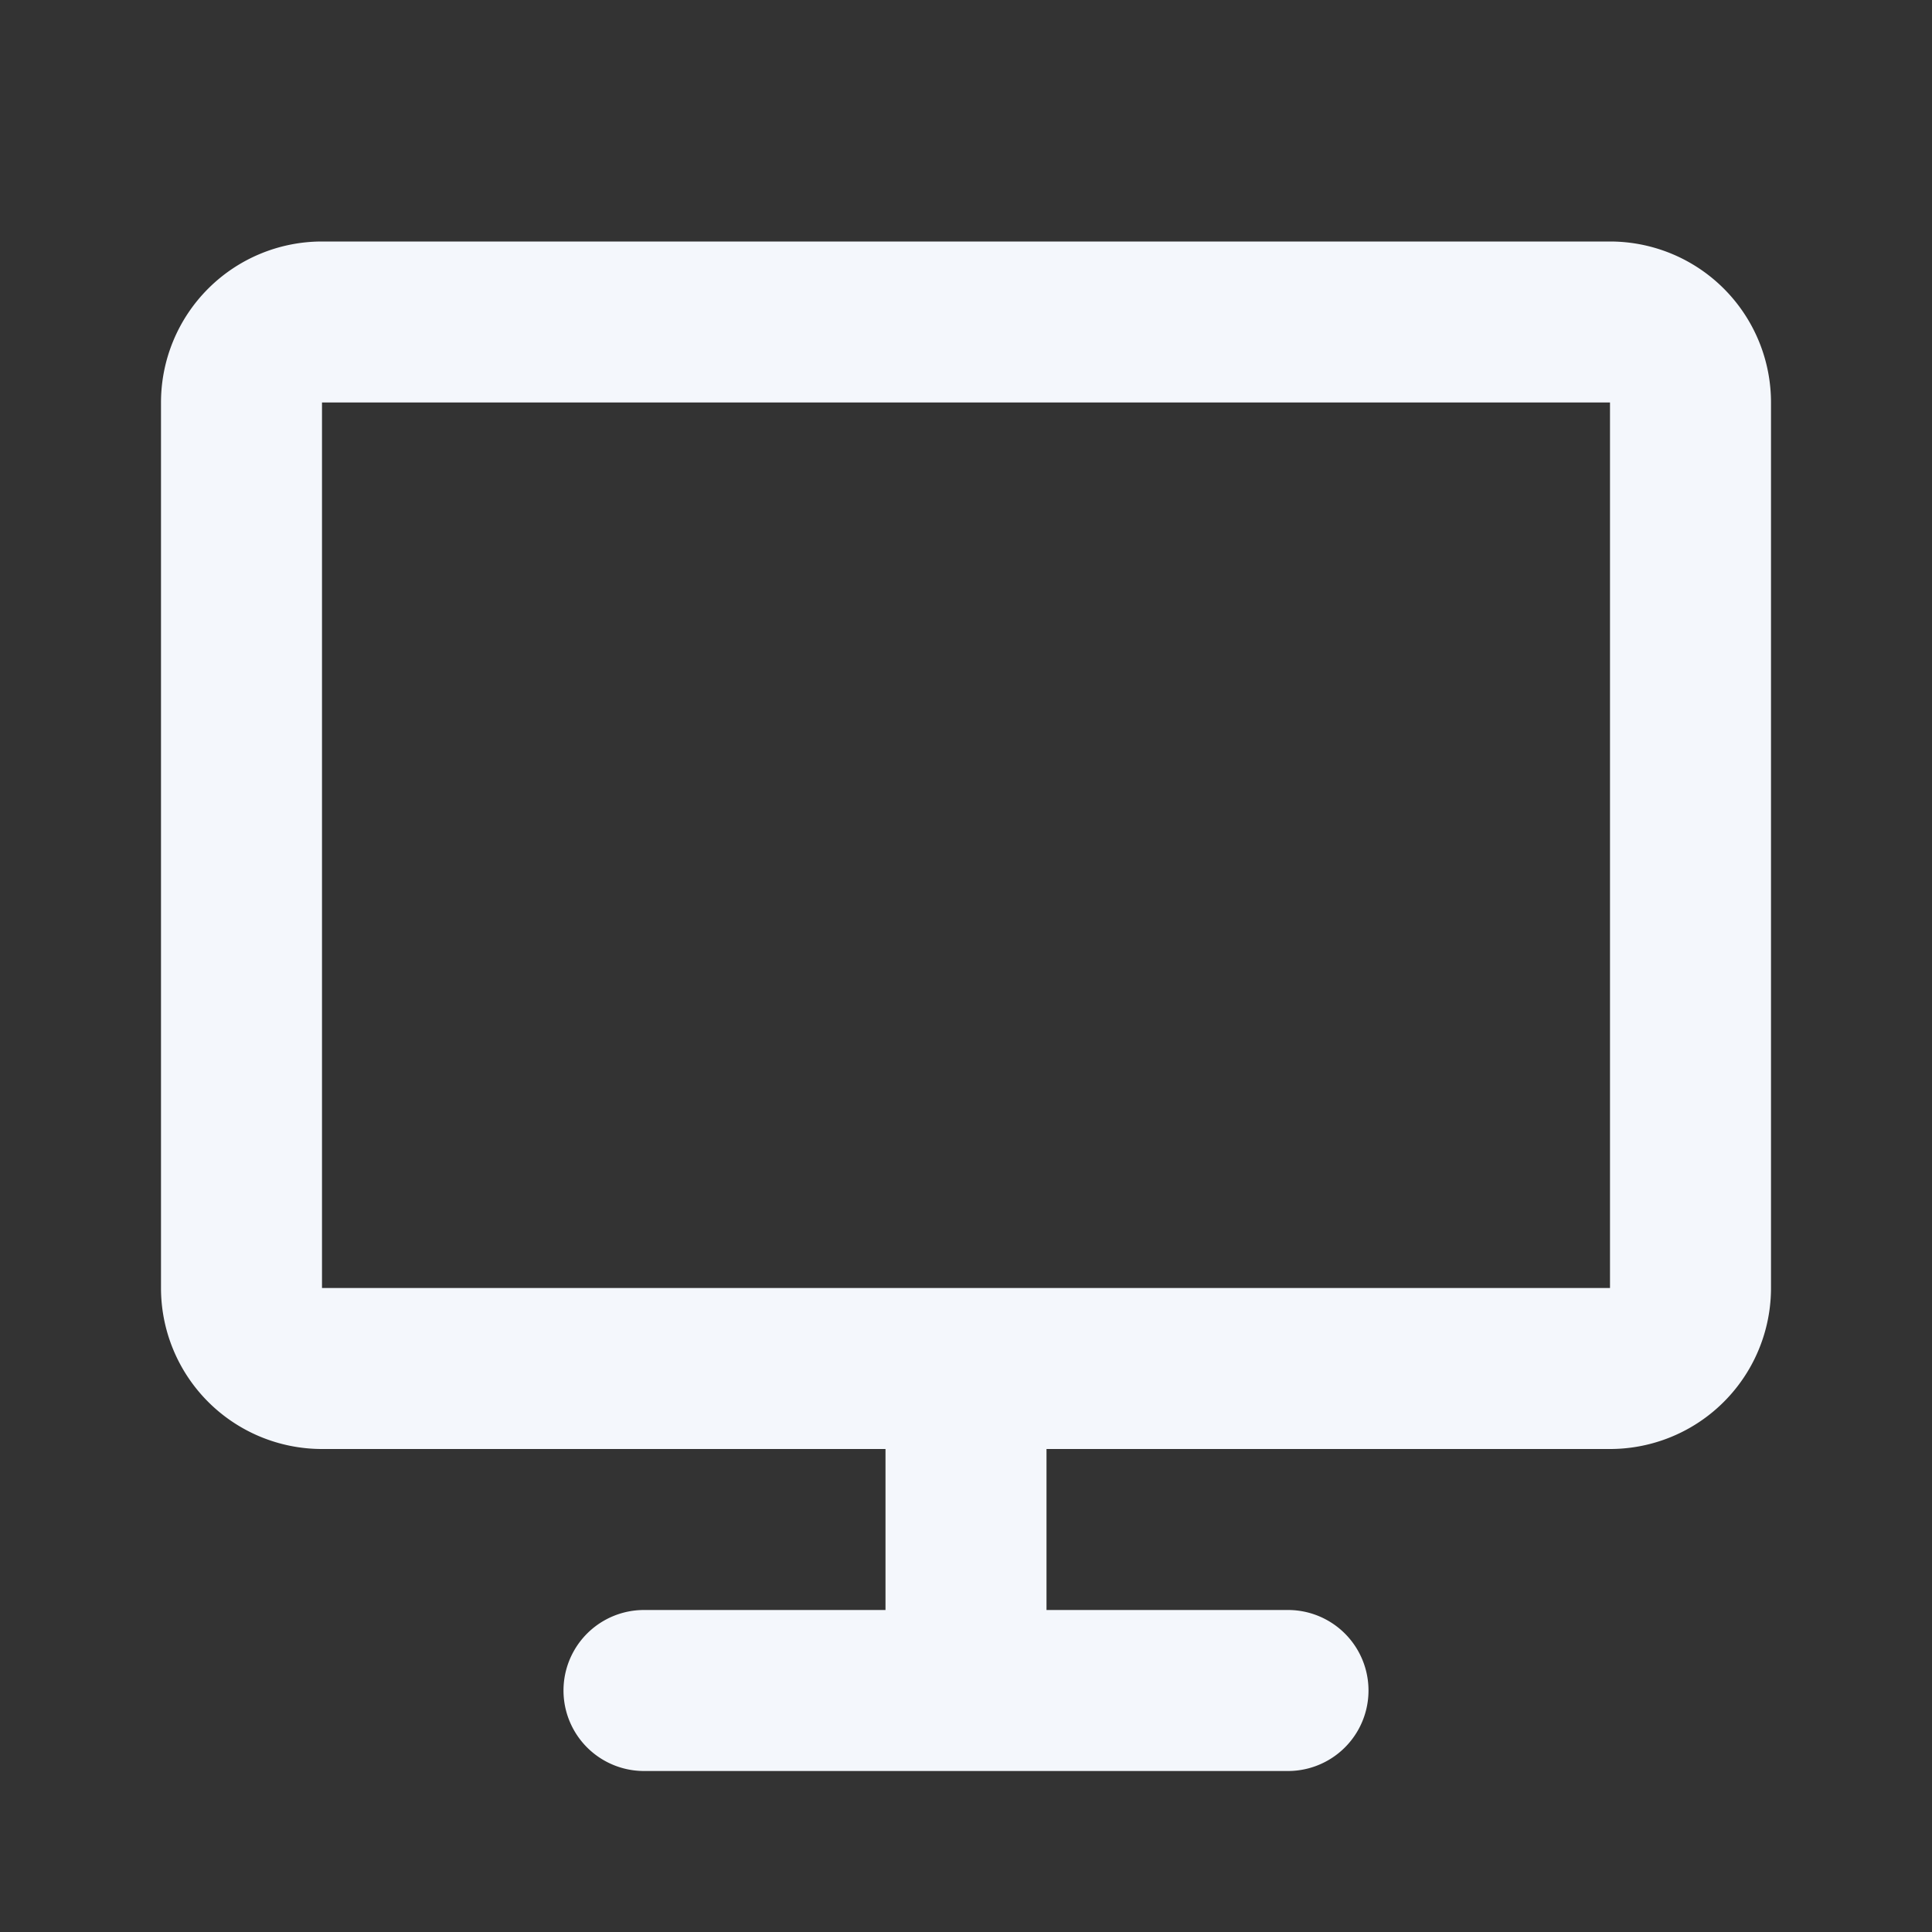 <svg xmlns="http://www.w3.org/2000/svg" width="256" height="256" viewBox="0 0 24 24" fill="#f4f7fc"><rect x="0" y="0" width="24" height="24" fill="#333333" stroke="none"/><path fill="#f4f7fc" d="M2 5a2 2 0 0 1 2-2h16a2 2 0 0 1 2 2v11a2 2 0 0 1-2 2h-7v2h3a1 1 0 1 1 0 2H8a1 1 0 1 1 0-2h3v-2H4a2 2 0 0 1-2-2V5zm18 11V5H4v11h16z"/></svg>